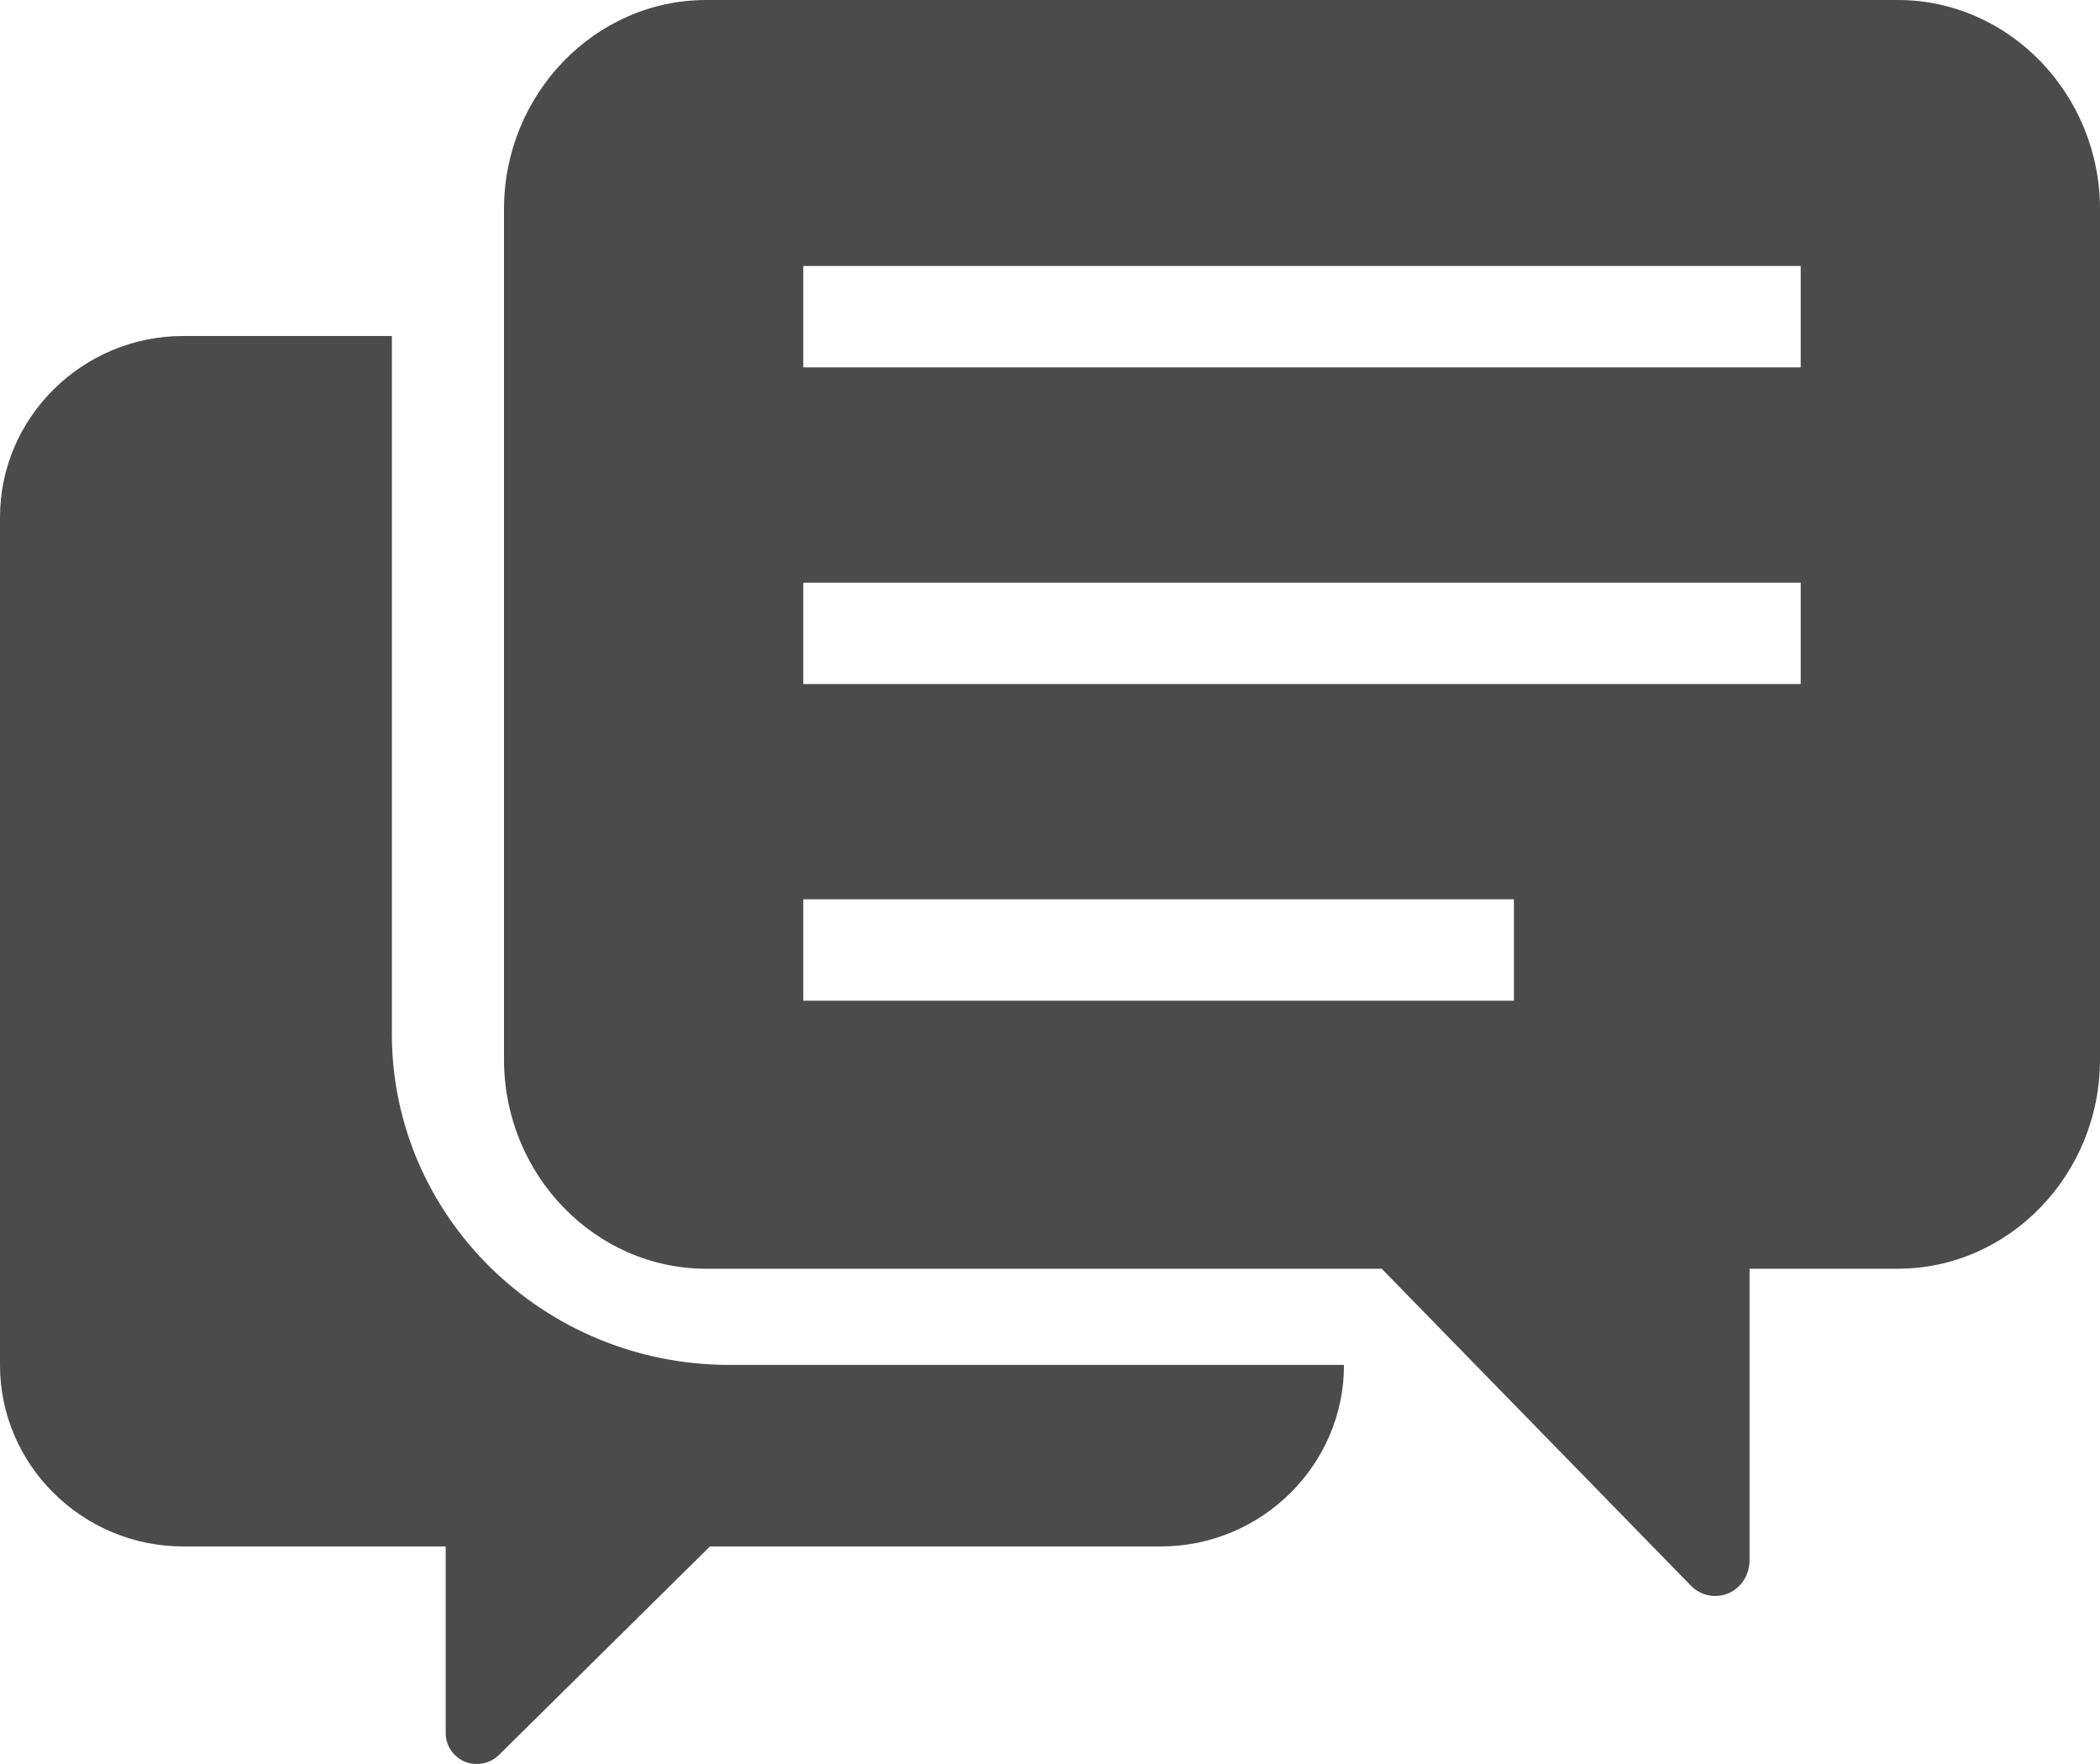 <?xml version="1.0" encoding="UTF-8"?>
<svg width="25px" height="21px" viewBox="0 0 25 21" version="1.1" xmlns="http://www.w3.org/2000/svg" xmlns:xlink="http://www.w3.org/1999/xlink">
    <!-- Generator: Sketch 54.1 (76490) - https://sketchapp.com -->
    <title>contact</title>
    <desc>Created with Sketch.</desc>
    <g id="Symbols" stroke="none" stroke-width="1" fill="none" fill-rule="evenodd">
        <g id="Header" transform="translate(-917, -21)">
            <g transform="translate(917, 21)" fill="#4B4B4B" fill-rule="nonzero" id="contact">
                <g>
                    <path d="M4.665,12.308 L4.665,4 L2.181,4 C0.98,4 0,4.972 0,6.158 L0,16.252 C0,17.438 0.98,18.41 2.181,18.41 L5.306,18.41 L5.306,20.634 C5.306,20.782 5.398,20.916 5.535,20.973 C5.673,21.029 5.836,20.996 5.94,20.892 L8.452,18.41 L13.819,18.41 C15.02,18.41 16,17.438 16,16.252 L16,16.249 L8.682,16.249 C6.467,16.249 4.665,14.481 4.665,12.308 Z M22.593,0 L8.407,0 C7.083,0 6,1.121 6,2.49 L6,12.613 C6,13.983 7.083,15.104 8.407,15.104 L16.449,15.104 L20.129,18.876 C20.247,18.997 20.423,19.033 20.576,18.968 C20.729,18.902 20.828,18.748 20.828,18.576 L20.828,15.104 L22.593,15.104 C23.917,15.104 25,13.983 25,12.613 L25,2.49 C25,1.121 23.917,0 22.593,0 Z M18.023,11.913 L9.563,11.913 L9.563,10.706 L18.023,10.706 L18.023,11.913 L18.023,11.913 Z M21.437,8.143 L9.563,8.143 L9.563,6.937 L21.437,6.937 L21.437,8.143 Z M21.437,4.373 L9.563,4.373 L9.563,3.167 L21.437,3.167 L21.437,4.373 Z" id="comment"></path>
                </g>
            </g>
            <g id="コメントのアイコン素材-その2" transform="translate(917, 25)"></g>
        </g>
    </g>
</svg>